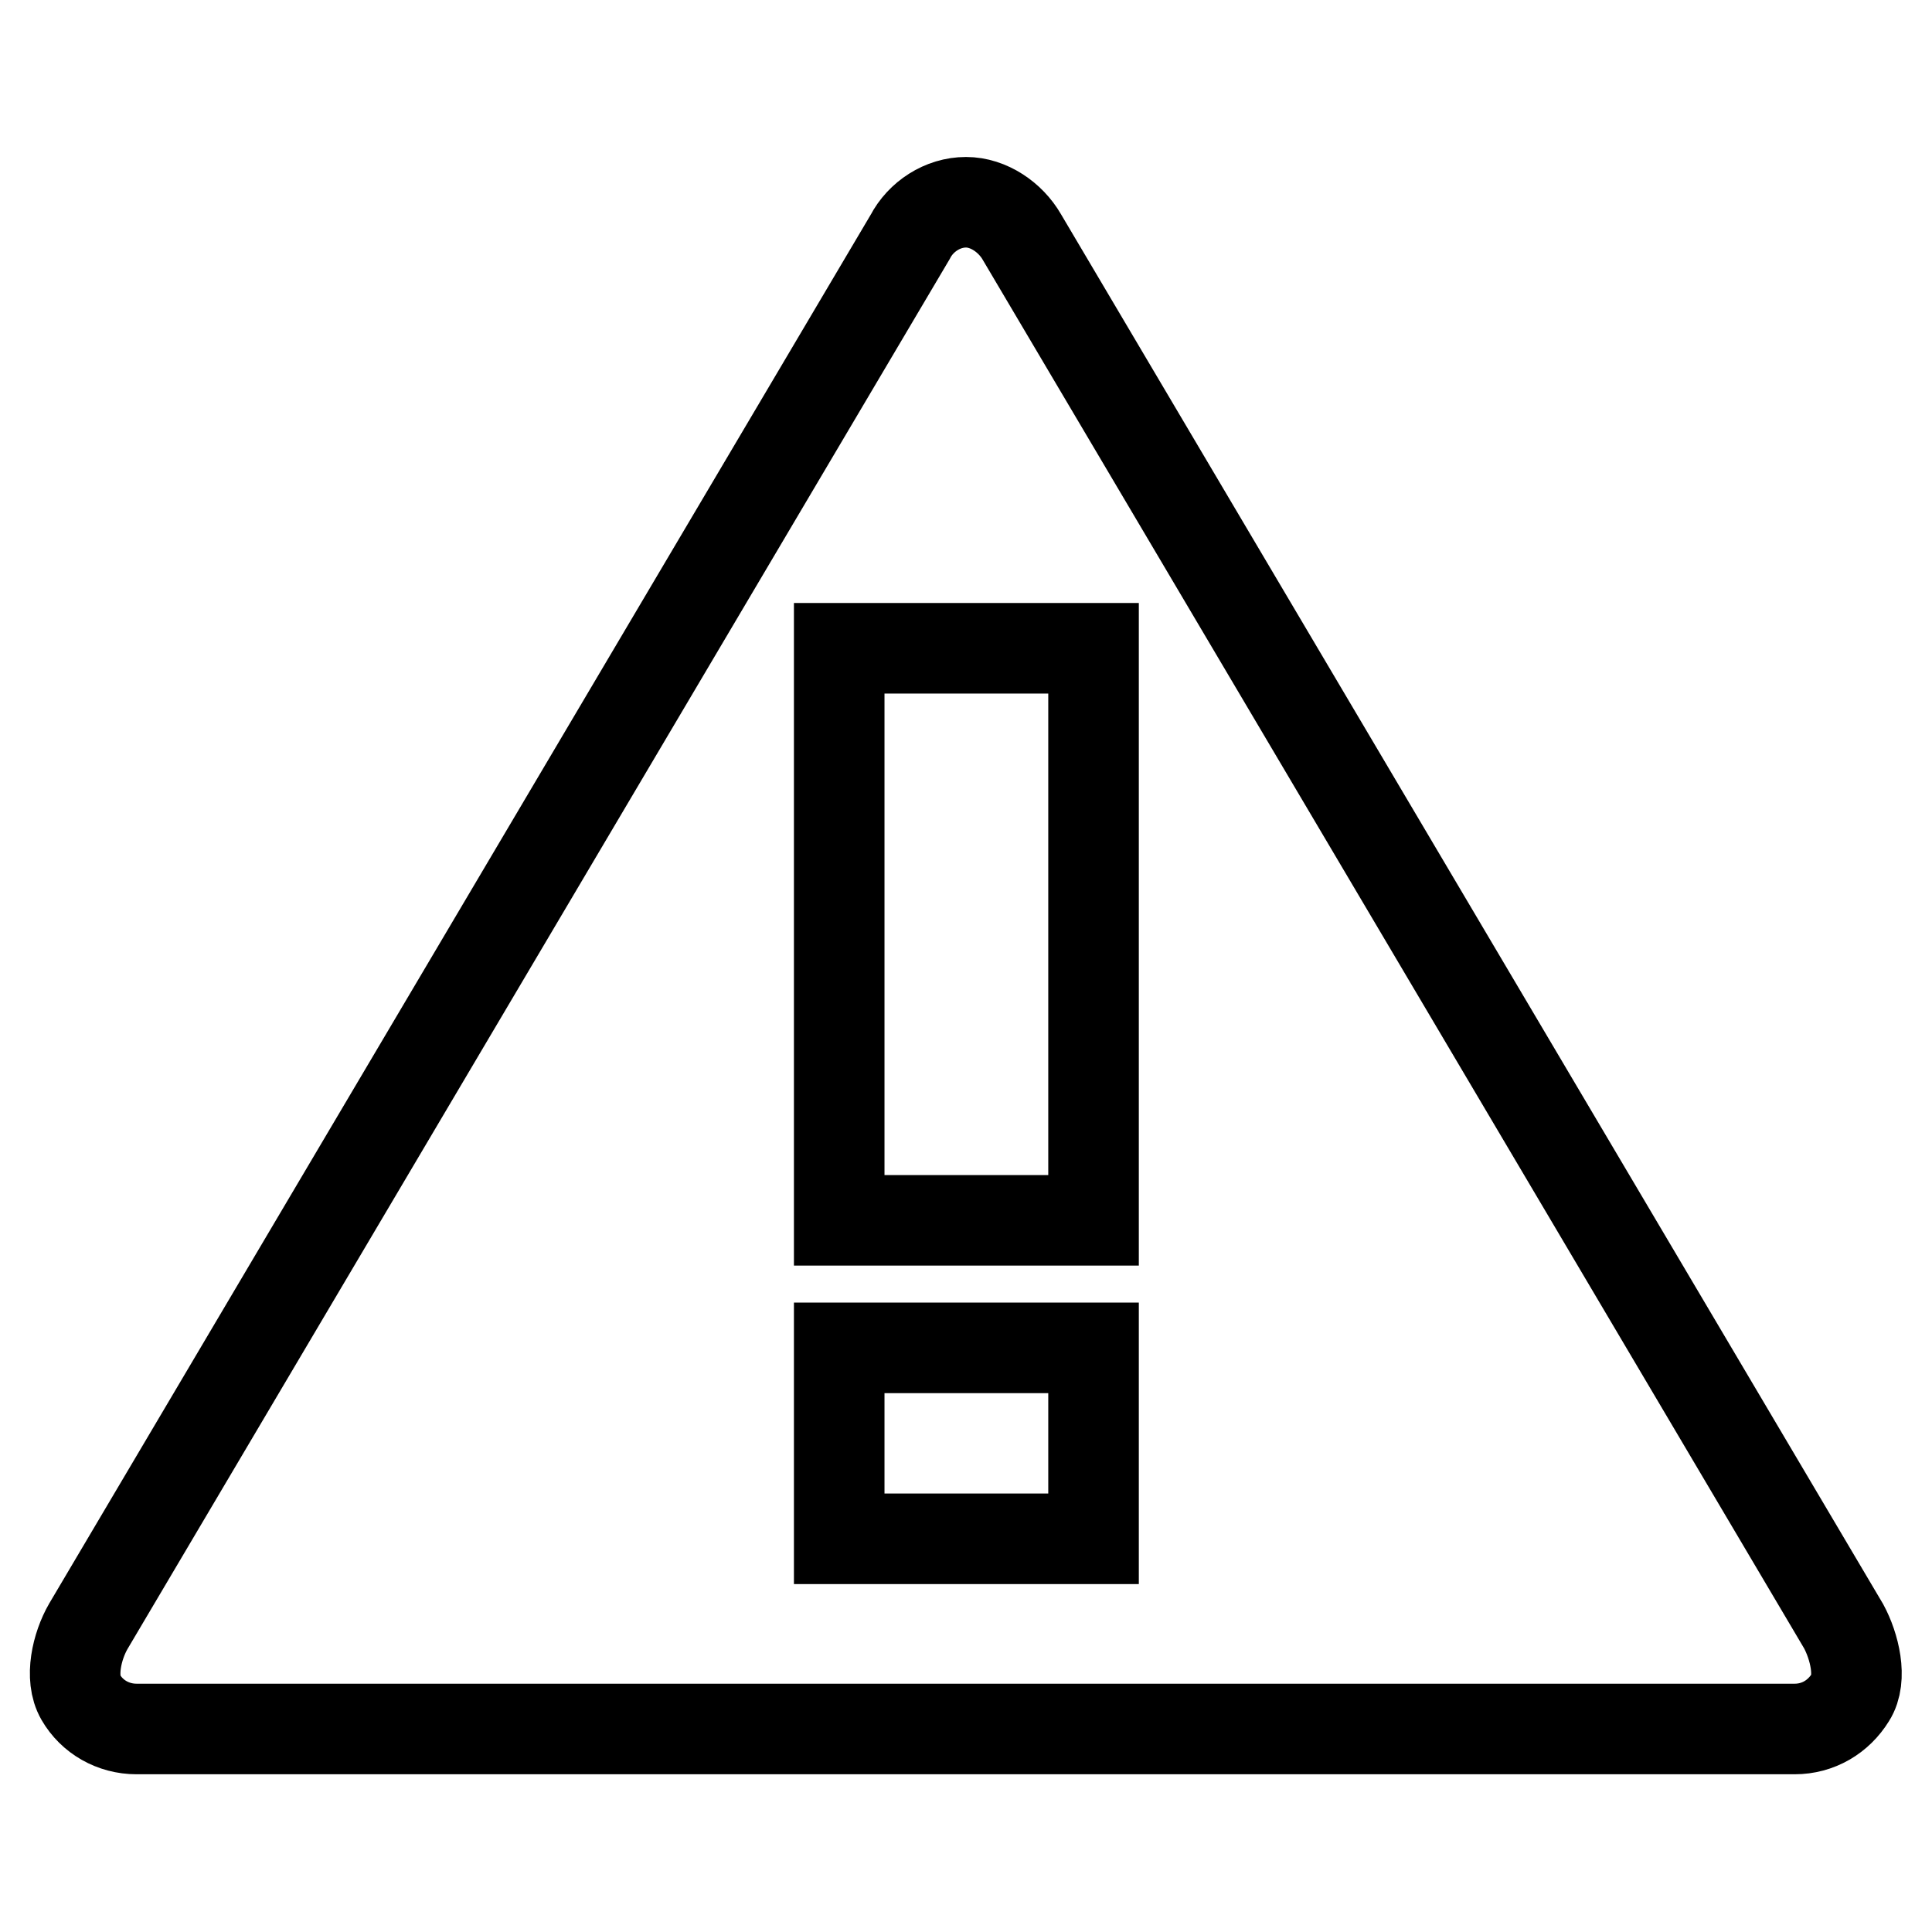 <?xml version="1.0" encoding="utf-8"?>
<!-- Svg Vector Icons : http://www.onlinewebfonts.com/icon -->
<!DOCTYPE svg PUBLIC "-//W3C//DTD SVG 1.1//EN" "http://www.w3.org/Graphics/SVG/1.1/DTD/svg11.dtd">
<svg version="1.1" xmlns="http://www.w3.org/2000/svg" xmlns:xlink="http://www.w3.org/1999/xlink" x="0px" y="0px" viewBox="0 0 256 256" enable-background="new 0 0 256 256" xml:space="preserve">
<g> <path stroke-width="12" fill-opacity="0" stroke="#000000"  d="M244.3,215.5L135.4,31.4c-1.5-2.6-4.4-4.6-7.4-4.6c-3.1,0-6,1.9-7.4,4.6L11.7,215.5c-1.5,2.6-2.5,6.8-1,9.4 c1.5,2.6,4.3,4.2,7.4,4.2h219.7c3.1,0,5.8-1.6,7.4-4.2C246.8,222.4,245.7,218.1,244.3,215.5z M144.9,203.9h-33.7v-25.3h33.7V203.9z  M144.9,161.7h-33.7V85.9h33.7V161.7z"/></g>
</svg>